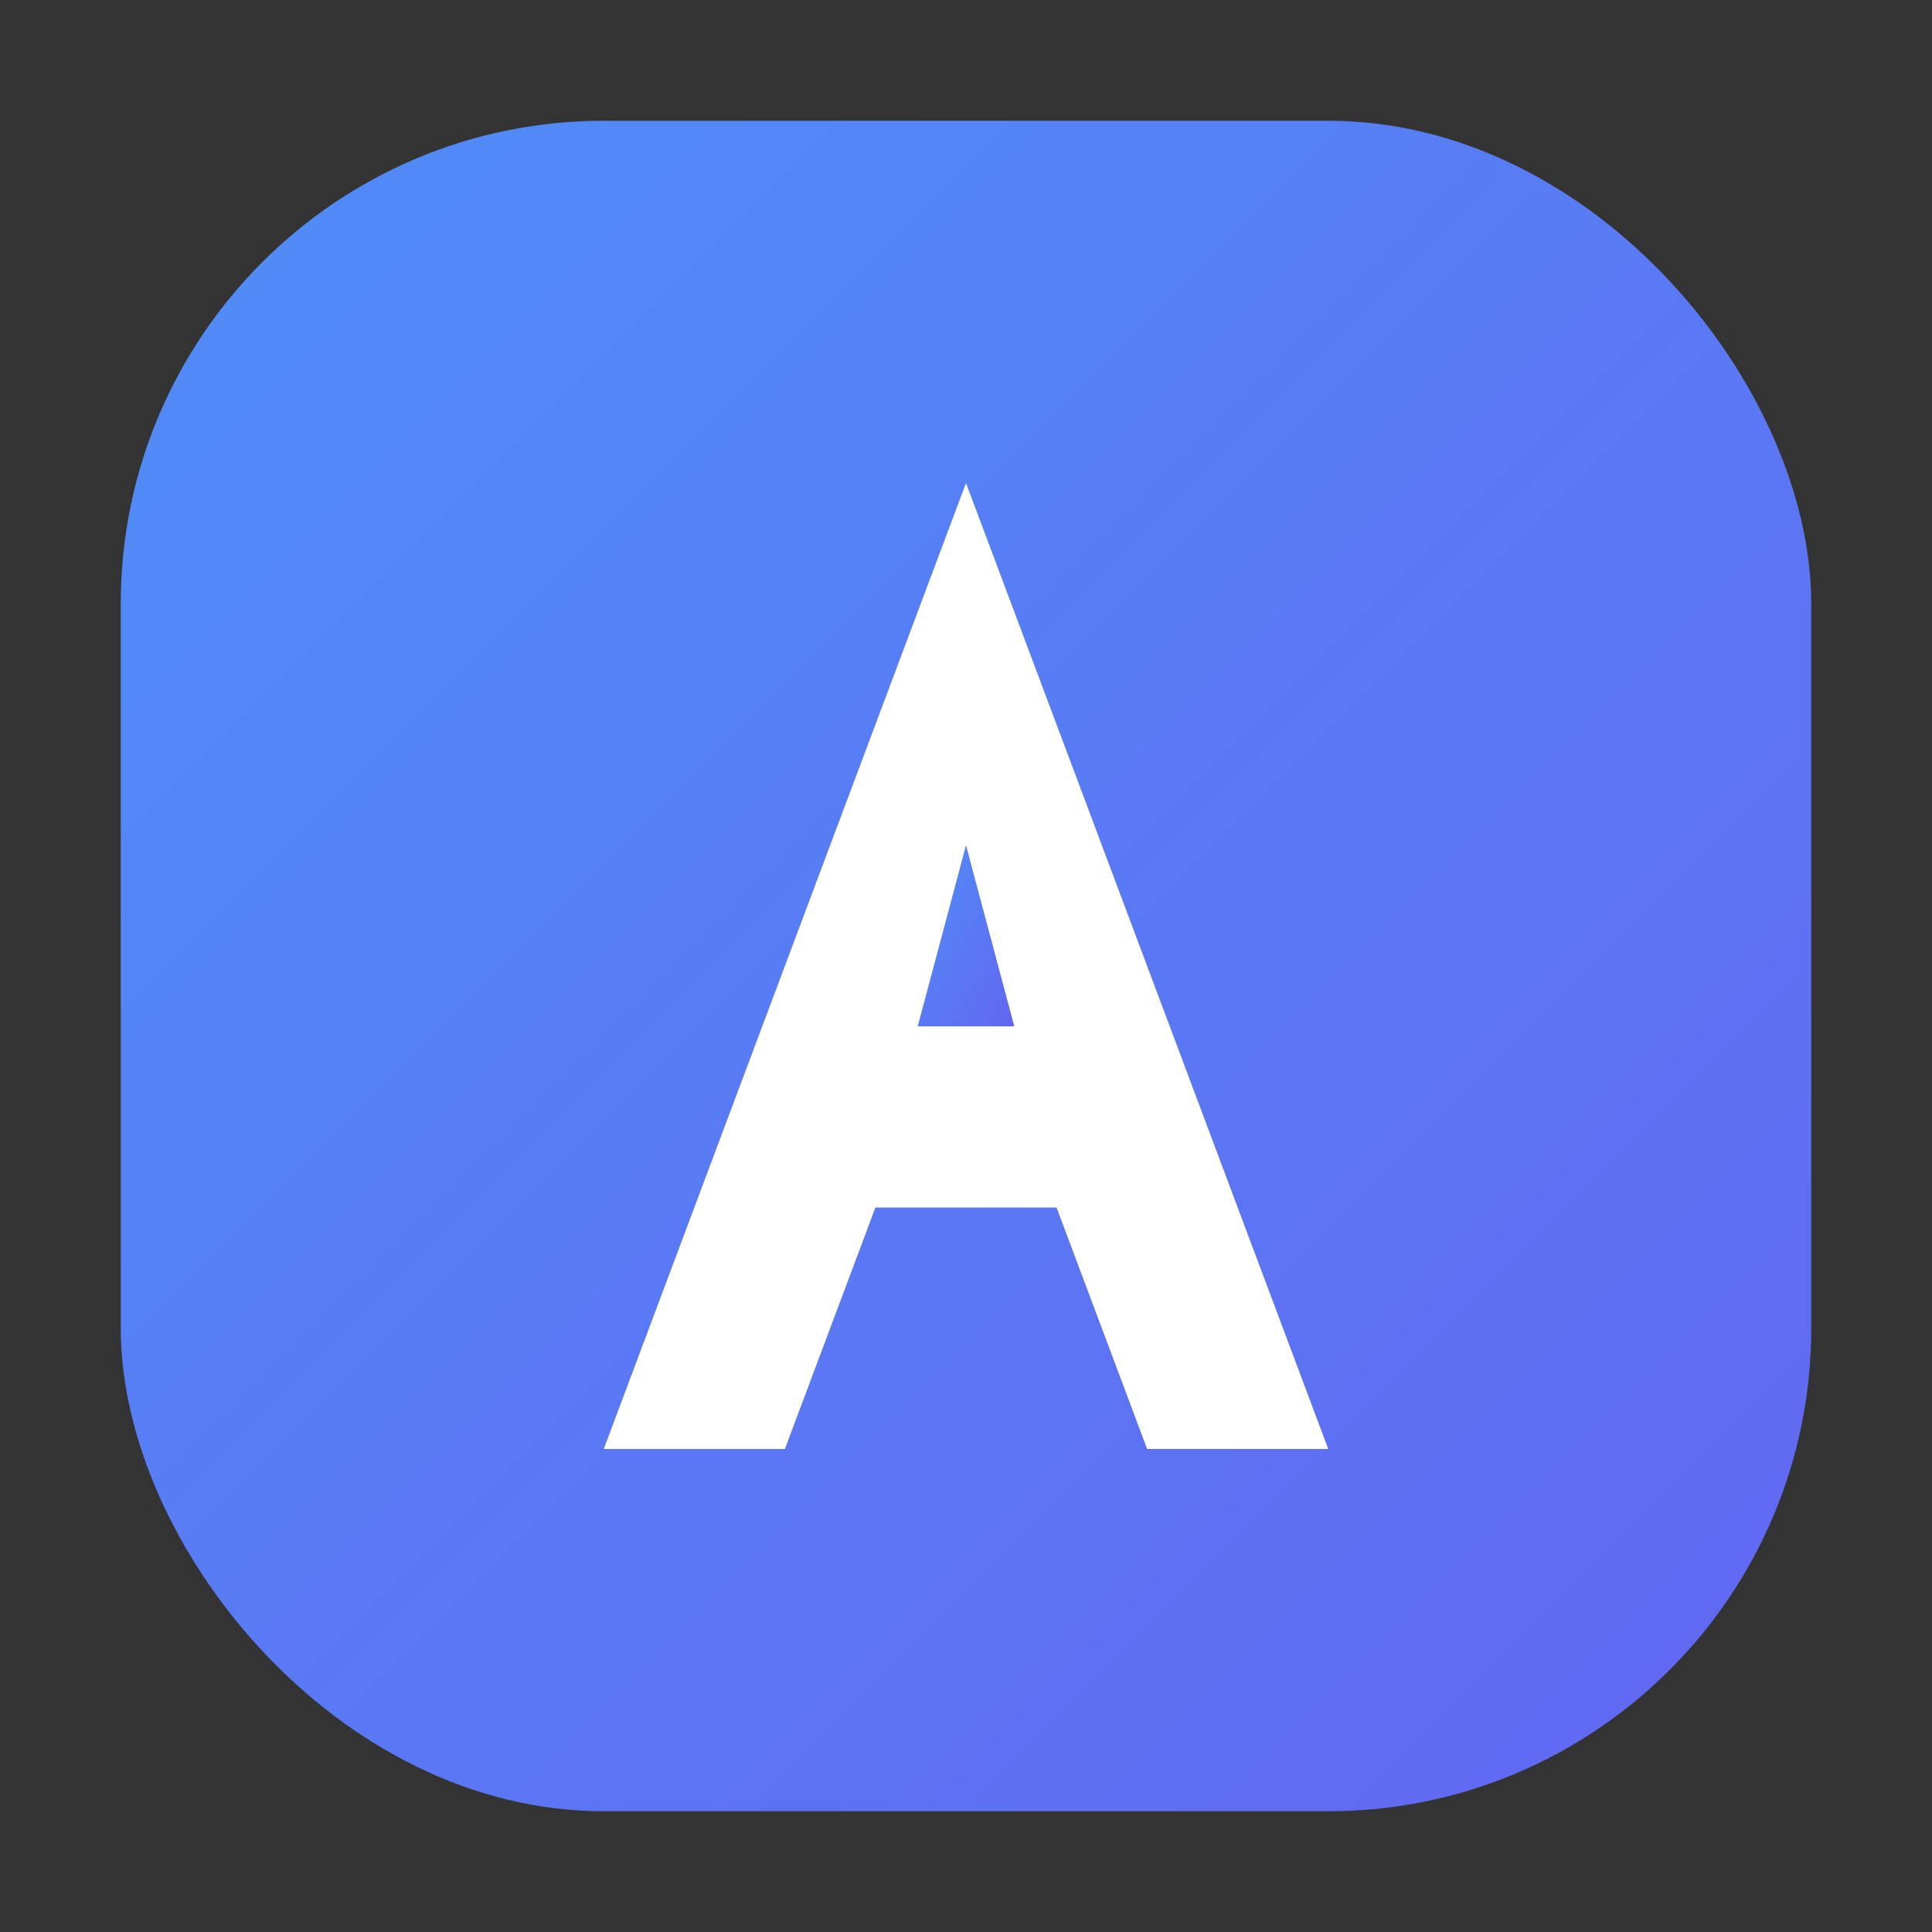 <svg width="32" height="32" viewBox="0 0 32 32" fill="none" xmlns="http://www.w3.org/2000/svg">
  <rect x="0" y="0" width="32" height="32" fill="#333333" stroke="none"/>
  <defs>
    <linearGradient id="favicon-gradient" x1="0%" y1="0%" x2="100%" y2="100%">
      <stop offset="0%" stop-color="#4F8EF7" />
      <stop offset="100%" stop-color="#6366F1" />
    </linearGradient>
  </defs>
  <rect x="2" y="2" width="28" height="28" rx="8" fill="url(#favicon-gradient)" />
  <path d="M16 8L10 24H13L14.5 20H17.5L19 24H22L16 8Z" fill="white" />
  <path d="M15.2 17L16 14L16.8 17H15.2Z" fill="url(#favicon-gradient)" />
</svg>
